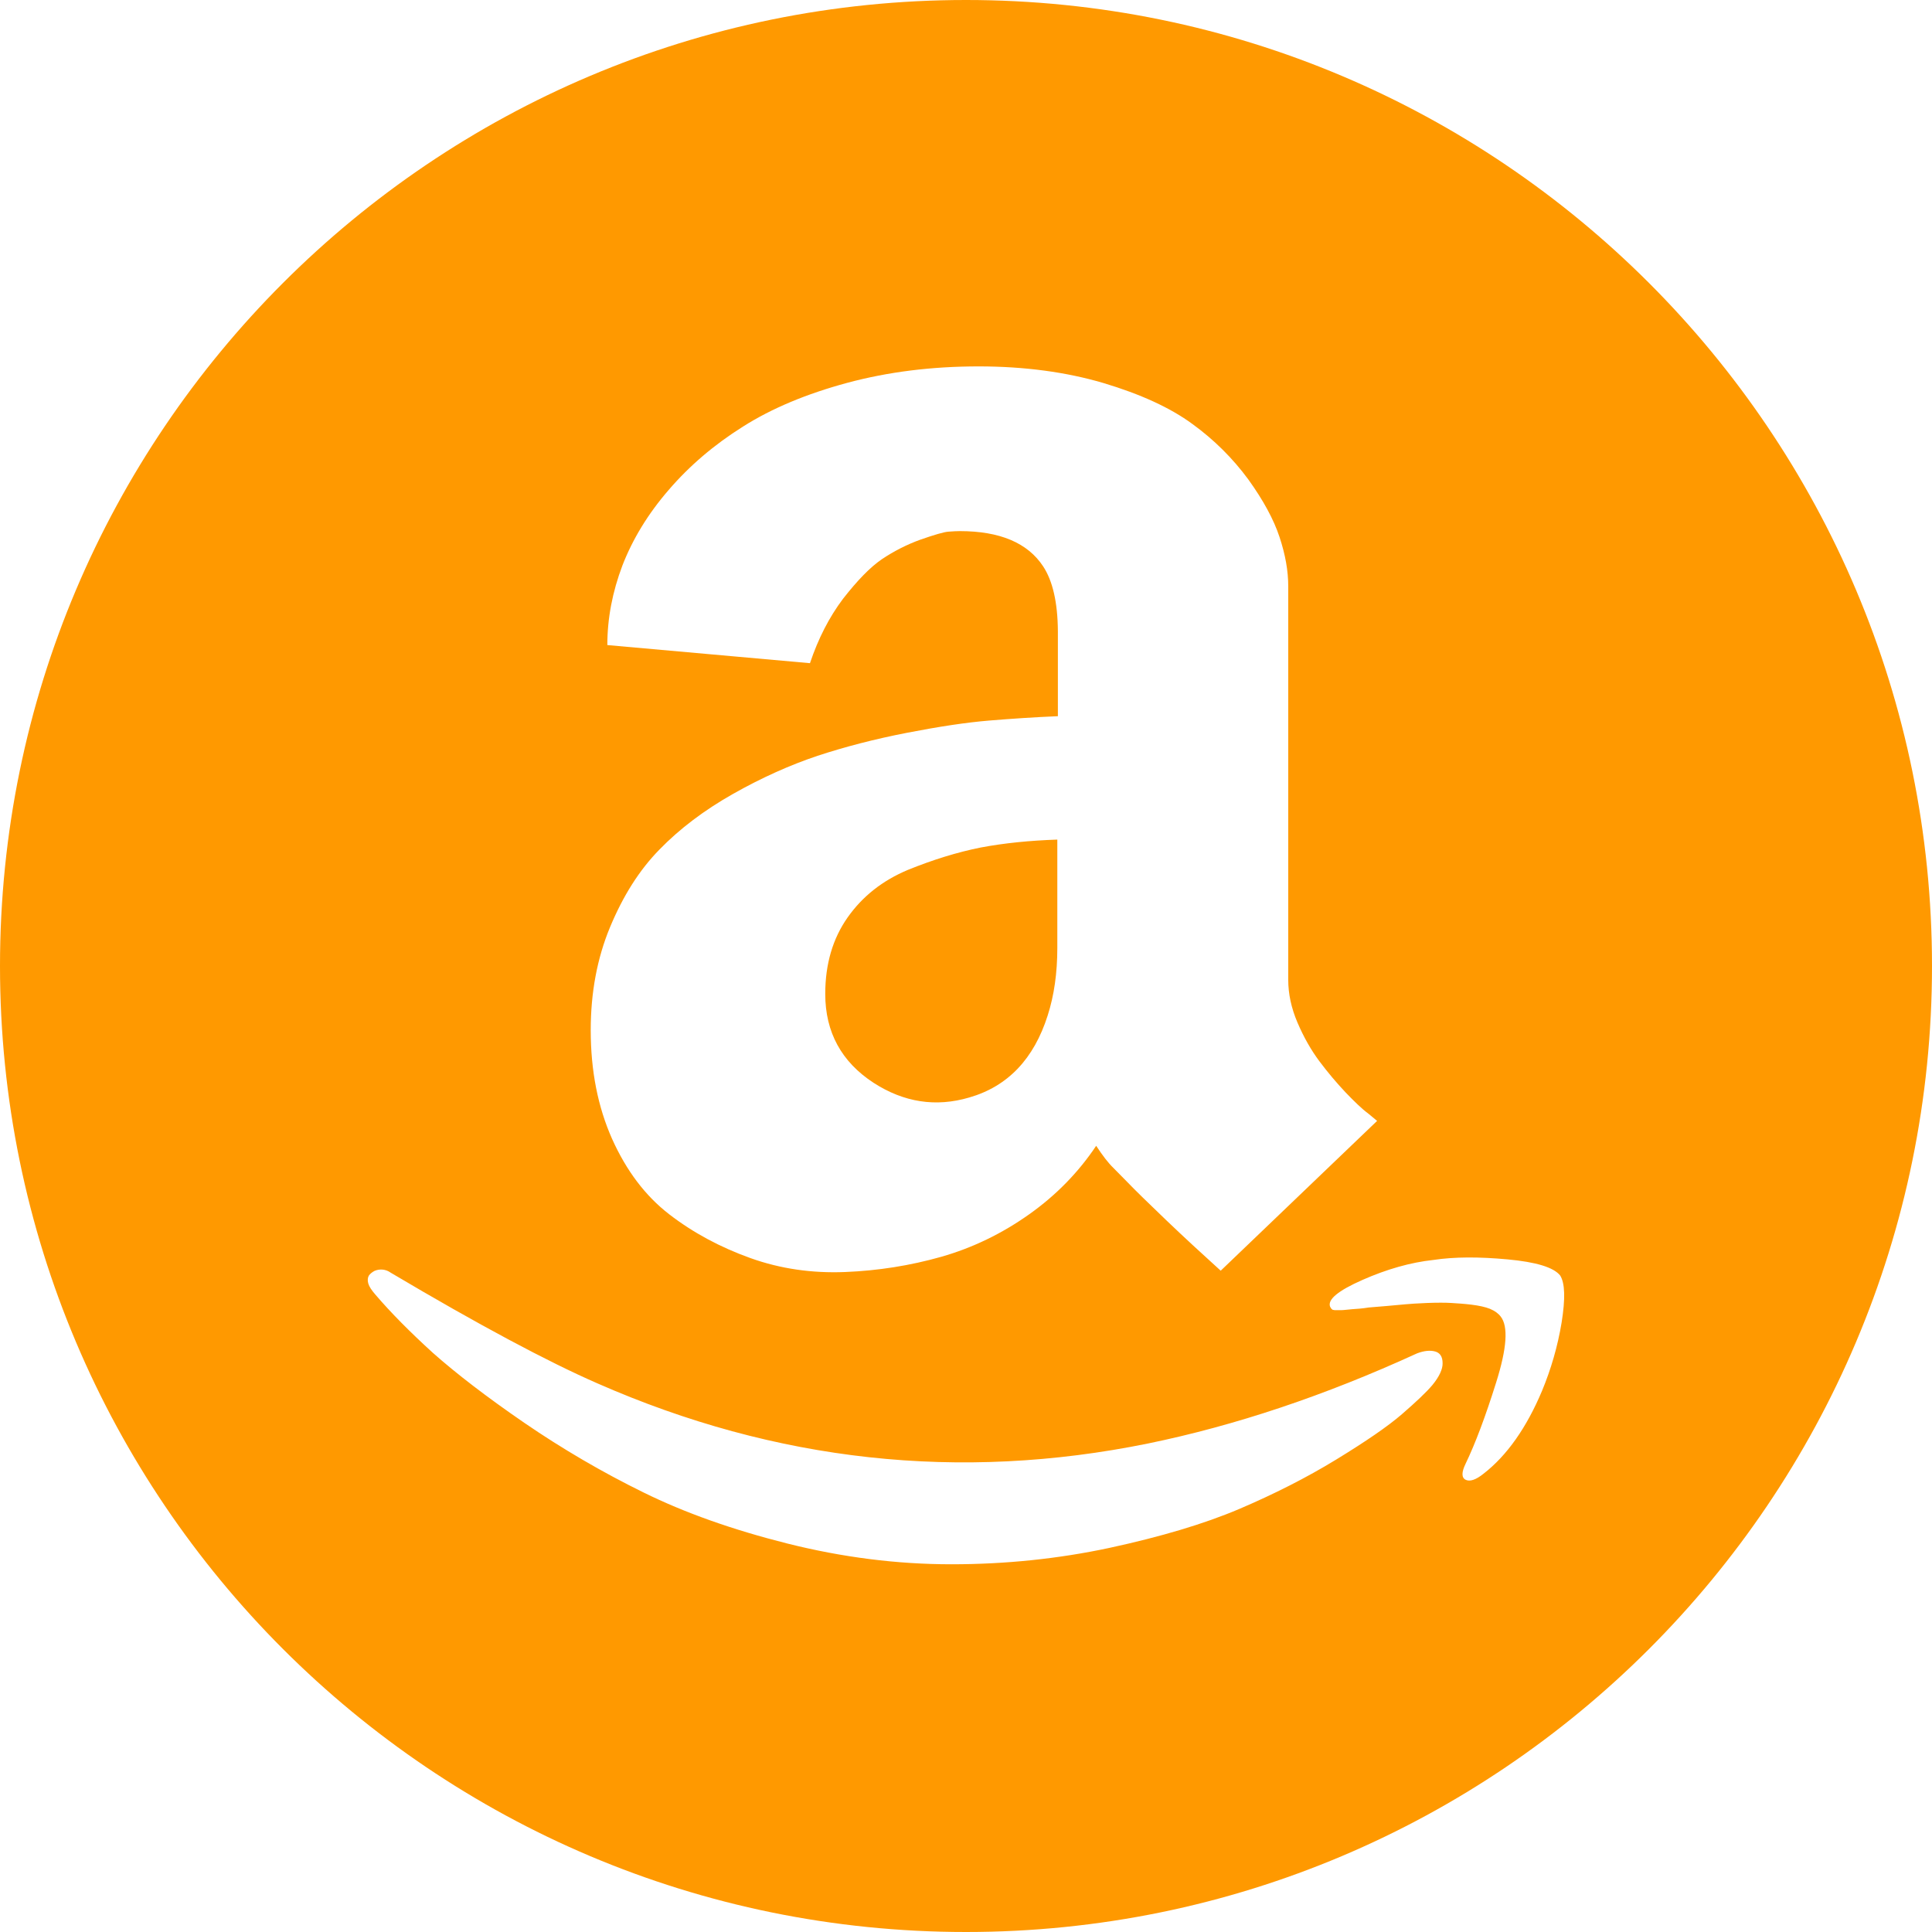 <?xml version="1.0" encoding="UTF-8"?> <svg xmlns="http://www.w3.org/2000/svg" xmlns:xlink="http://www.w3.org/1999/xlink" version="1.1" id="Layer_1" x="0px" y="0px" viewBox="0 0 1024 1024" style="enable-background:new 0 0 1024 1024;" xml:space="preserve"> <style type="text/css"> .st0{fill:#FF9900;} </style> <path class="st0" d="M481.1,461.1c-13.3,5.6-23.9,13.9-31.8,25.1s-11.9,24.7-11.9,40.6c0,20.3,8.6,36,25.6,47.1 c16.1,10.4,33,13,50.7,7.8c20.5-5.9,34.3-20.5,41.6-43.5c3.4-10.6,5.1-22.5,5.1-35.8V445c-14.4,0.5-27.9,1.8-40.6,4.2 C507.3,451.7,494.4,455.7,481.1,461.1L481.1,461.1z M512,0C229.3,0,0,229.3,0,512s229.3,512,512,512s512-229.3,512-512 S794.7,0,512,0z M552.9,300.2c-8.2-12.5-23-18.7-44.2-18.7c-1.5,0-3.4,0.1-6.1,0.3c-2.5,0.2-7.5,1.7-14.7,4.2 c-7.2,2.6-14.1,6.1-20.5,10.4c-6.3,4.3-13.1,11.4-20.6,21c-7.3,9.7-13.1,21-17.5,34.1l-107.4-9.6c0-14.2,2.7-28.2,8-42.2 c5.4-13.9,13.5-27.3,24.5-40c11-12.8,24.1-24,39.4-33.6c15.3-9.7,33.8-17.4,55.3-23.2c21.6-5.8,44.7-8.7,69.6-8.7 c24.3,0,46.4,3,66.1,8.8c19.7,5.9,35.5,13.1,47.3,21.8c11.3,8.2,21.3,18.1,29.6,29.4c7.9,11,13.4,21.1,16.5,30.5s4.6,17.9,4.6,26.1 v208.6c0,7.3,1.6,14.9,4.9,22.6s7.2,14.6,11.7,20.6s9,11.3,13.7,16.3c4.7,4.9,8.7,8.8,12.1,11.3l4.7,3.9L647,673.5 c-9.7-8.8-19.3-17.6-28.8-26.7c-9.5-9.1-16.6-16-21.1-20.7l-7-7.1c-2.7-2.6-5.7-6.5-9.1-11.7c-9.3,13.9-21.1,26.1-35.5,36.3 c-14.5,10.3-30.1,17.8-46.5,22.5c-16.6,4.7-33.6,7.4-51.1,8.1s-34.3-1.7-50.2-7.4c-15.9-5.7-30.3-13.4-43-23.2s-22.7-23.1-30.3-40 c-7.5-16.9-11.3-36-11.3-57.6c0-19.9,3.4-38.1,10.2-54.5c6.9-16.6,15.5-30.3,26.3-41.3c10.7-11,23.7-20.8,38.9-29.4 c15.2-8.6,30.2-15.3,44.8-20.2c14.6-4.8,30.4-8.9,47.4-12.2c17-3.3,31.5-5.5,43.7-6.5c12.1-1,24.2-1.8,36.3-2.3v-45 C560.6,319.2,557.9,307.8,552.9,300.2L552.9,300.2z M759.2,734.1c-3.2,3.8-8.6,8.9-16.1,15.4s-19.2,14.5-34.9,24.1 s-32.9,18.3-51.4,26.2c-18.6,7.9-41.5,14.7-68.7,20.6c-27.1,5.8-55.1,8.7-83.8,8.7c-29,0-57.9-3.7-87-11 c-29-7.3-54.4-16.3-76.3-27.1c-21.8-10.7-43-23.1-63-36.8c-20.1-13.8-36.2-26.2-48.5-37.1c-12.1-11-22.4-21.4-30.6-31 c-1.9-2.2-3.2-4.1-3.7-5.8s-0.3-3.2,0.3-4.2c0.7-1,1.7-1.8,3-2.5c2.8-1.2,6-0.9,8.5,0.9c46.7,27.7,83.3,47.2,109.6,58.7 c94.7,41.6,192,52.2,291.8,31.9c46.3-9.5,93.8-25.4,142.7-47.8c3.7-1.4,6.9-1.7,9.5-1s4,2.7,4,6.2 C764.7,725.6,762.9,729.6,759.2,734.1L759.2,734.1z M827.7,700.9c-2.1,12.7-5.6,24.7-10.4,36.3c-8.2,19.5-18.6,34.3-31,43.9 c-4.1,3.3-7.3,4.3-9.5,3.2s-2.2-4,0-8.5c5.1-10.6,10.5-24.9,16.2-43.1c5.7-18.1,6.5-29.7,2.4-34.9c-1.3-1.7-3.1-3-5.7-4.1 c-2.5-1-5.8-1.7-9.8-2.2s-7.7-0.7-10.7-0.9c-3.2-0.2-7.4-0.2-12.8,0c-5.4,0.2-9.1,0.5-11.5,0.7c-6.5,0.6-13,1.2-19.5,1.7 c-1.5,0.2-3.1,0.5-4.7,0.6c-1.7,0.1-3.1,0.2-4,0.3l-3.1,0.3c-1.1,0.1-1.9,0.2-2.5,0.2h-3.7l-1.1-0.2l-0.7-0.6l-0.6-1 c-1.5-3.8,4.2-8.5,17.1-14.2c12.9-5.7,25.5-9.3,37.6-10.6c11.2-1.7,24.3-1.7,39.4-0.3c15.1,1.4,24.3,4.2,27.8,8.5 C829.5,680.1,829.7,688.3,827.7,700.9L827.7,700.9z"></path> </svg> 
